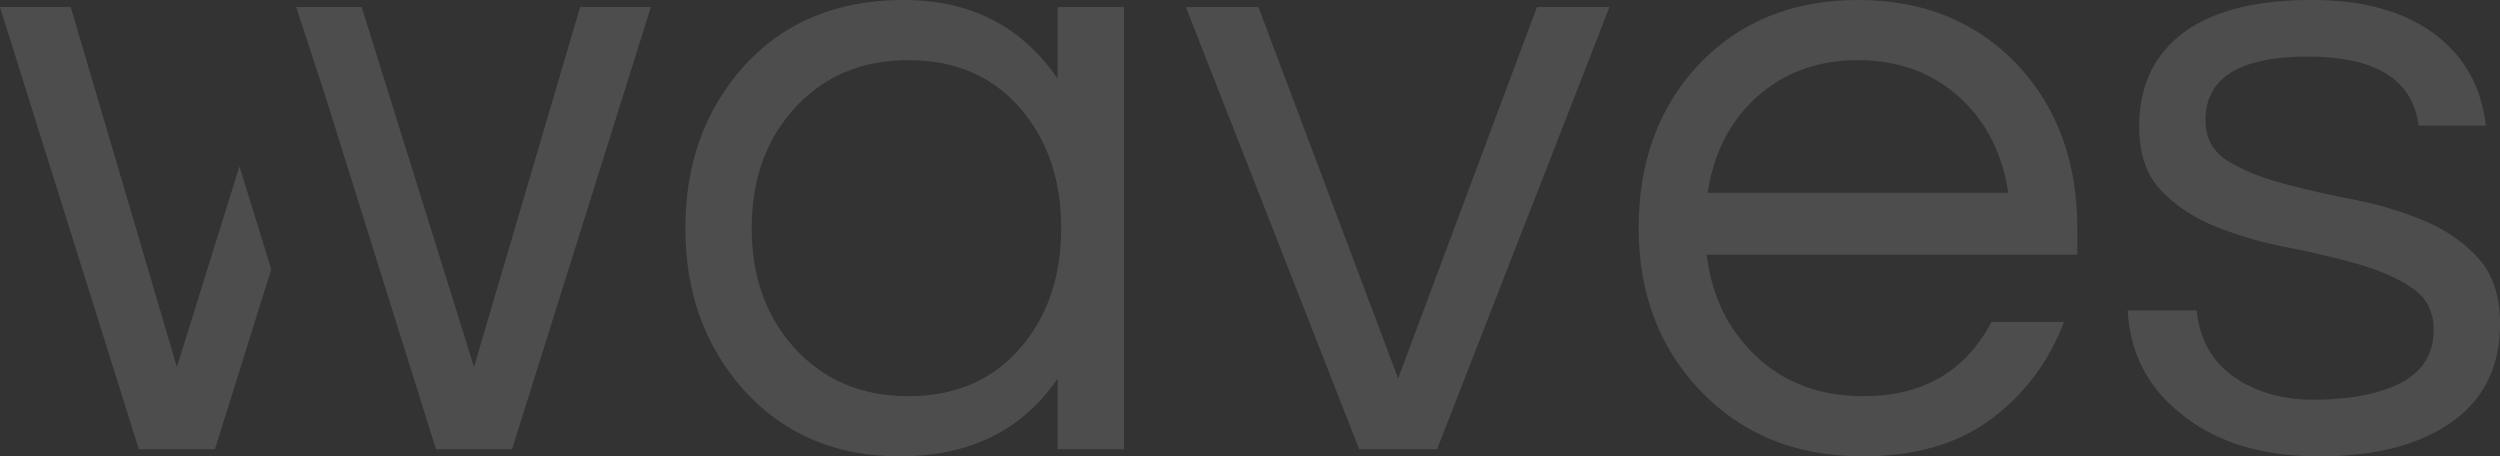 <svg xmlns="http://www.w3.org/2000/svg" xmlns:xlink="http://www.w3.org/1999/xlink" width="1777.109" height="324.371" viewBox="0 0 1777.109 324.371">
  <rect x="0" y="0" width="1777.109" height="324.371" fill="#333333" stroke="none"/>
  <defs>
    <clipPath id="clip-path">
      <rect id="Rettangolo_347" data-name="Rettangolo 347" width="1777.109" height="324.371" fill="#fff"/>
    </clipPath>
  </defs>
  <g id="Raggruppa_5142" data-name="Raggruppa 5142" opacity="0.13">
    <g id="Raggruppa_5141" data-name="Raggruppa 5141" transform="translate(0 0)" clip-path="url(#clip-path)">
      <path id="Tracciato_11617" data-name="Tracciato 11617" d="M336.05,269.049q-37.715,55.329-112.52,55.322-67.9,0-110.644-47.155Q71.406,230.72,71.4,162.186q0-68.511,41.485-115.038Q155.637,0,226.669,0T336.05,55.95V5.029H383.2V319.336H336.05ZM229.814,281.624q50.917,0,80.465-35.2,28.289-33.314,28.282-84.238T310.279,77.947q-29.558-35.2-80.465-35.207-50.3,0-81.727,35.207-29.548,33.324-29.544,84.238t29.544,84.238q31.441,35.207,81.727,35.2" transform="translate(415.782 0)" fill="#fff"/>
      <path id="Tracciato_11618" data-name="Tracciato 11618" d="M424.659.737,302.075,315.044H246.759L123.548.737H175.1l99.317,264.021L373.11.737Z" transform="translate(719.433 4.293)" fill="#fff"/>
      <path id="Tracciato_11619" data-name="Tracciato 11619" d="M330.393,281.631q63.486,0,91.143-52.811h51.549q-16.355,42.761-51.863,69.152t-91.464,26.4q-71.039,0-115.665-47.148-43.364-45.872-43.375-115.031,0-69.78,41.485-115.038Q256.2,0,326.62,0q70.394,0,114.41,47.155Q482.511,92.4,482.521,162.192v18.859h-263.4q5.025,43.375,34.573,71.656,30.182,28.933,76.7,28.923M326.62,42.747q-43.375,0-72.926,27.033-27.664,25.781-33.945,67.262H433.483q-6.294-41.481-33.945-67.262Q369.98,42.76,326.62,42.747" transform="translate(994.111 0)" fill="#fff"/>
      <path id="Tracciato_11620" data-name="Tracciato 11620" d="M428.488,89.267q-6.284-49.034-78.9-49.038-72.595,0-72.6,45.265,0,18.863,15.407,28.6t38.66,16.028q23.243,6.3,50.6,11.627a260.567,260.567,0,0,1,50.607,15.093q23.243,9.754,38.66,26.713,15.4,16.979,15.406,46.527,0,45.882-34.579,70.087t-93.661,24.2q-62.872,0-99.959-31.427-33.938-27.664-36.463-72.3H270.7q4.391,43.375,49.038,58.46a109.454,109.454,0,0,0,32.369,5.035,220.853,220.853,0,0,0,29.865-1.89A121.854,121.854,0,0,0,409,275.34q30.172-11.944,30.172-40.864,0-19.477-15.4-29.858t-38.66-16.976q-23.264-6.6-50.6-11.94a274.534,274.534,0,0,1-50.607-14.772q-23.263-9.436-38.66-25.771-15.413-16.345-15.4-45.265,0-42.74,31.113-66.321T353.051,0q57.836,0,91.157,27.661,27.644,23.263,32.055,61.606Z" transform="translate(1290.781 0)" fill="#fff"/>
      <path id="Tracciato_11621" data-name="Tracciato 11621" d="M170.216,114.008,125.729,256.584l-19.535-66.246L50.286.738H0L98.7,315.045h54.06l40.079-127.927Z" transform="translate(-0.001 4.295)" fill="#fff"/>
      <path id="Tracciato_11622" data-name="Tracciato 11622" d="M232.692.737,157.256,256.584,77.418.737H30.858l20.79,63.5,78.575,250.811h54.06L282.979.737Z" transform="translate(179.687 4.293)" fill="#fff"/>
    </g>
  </g>
</svg>
